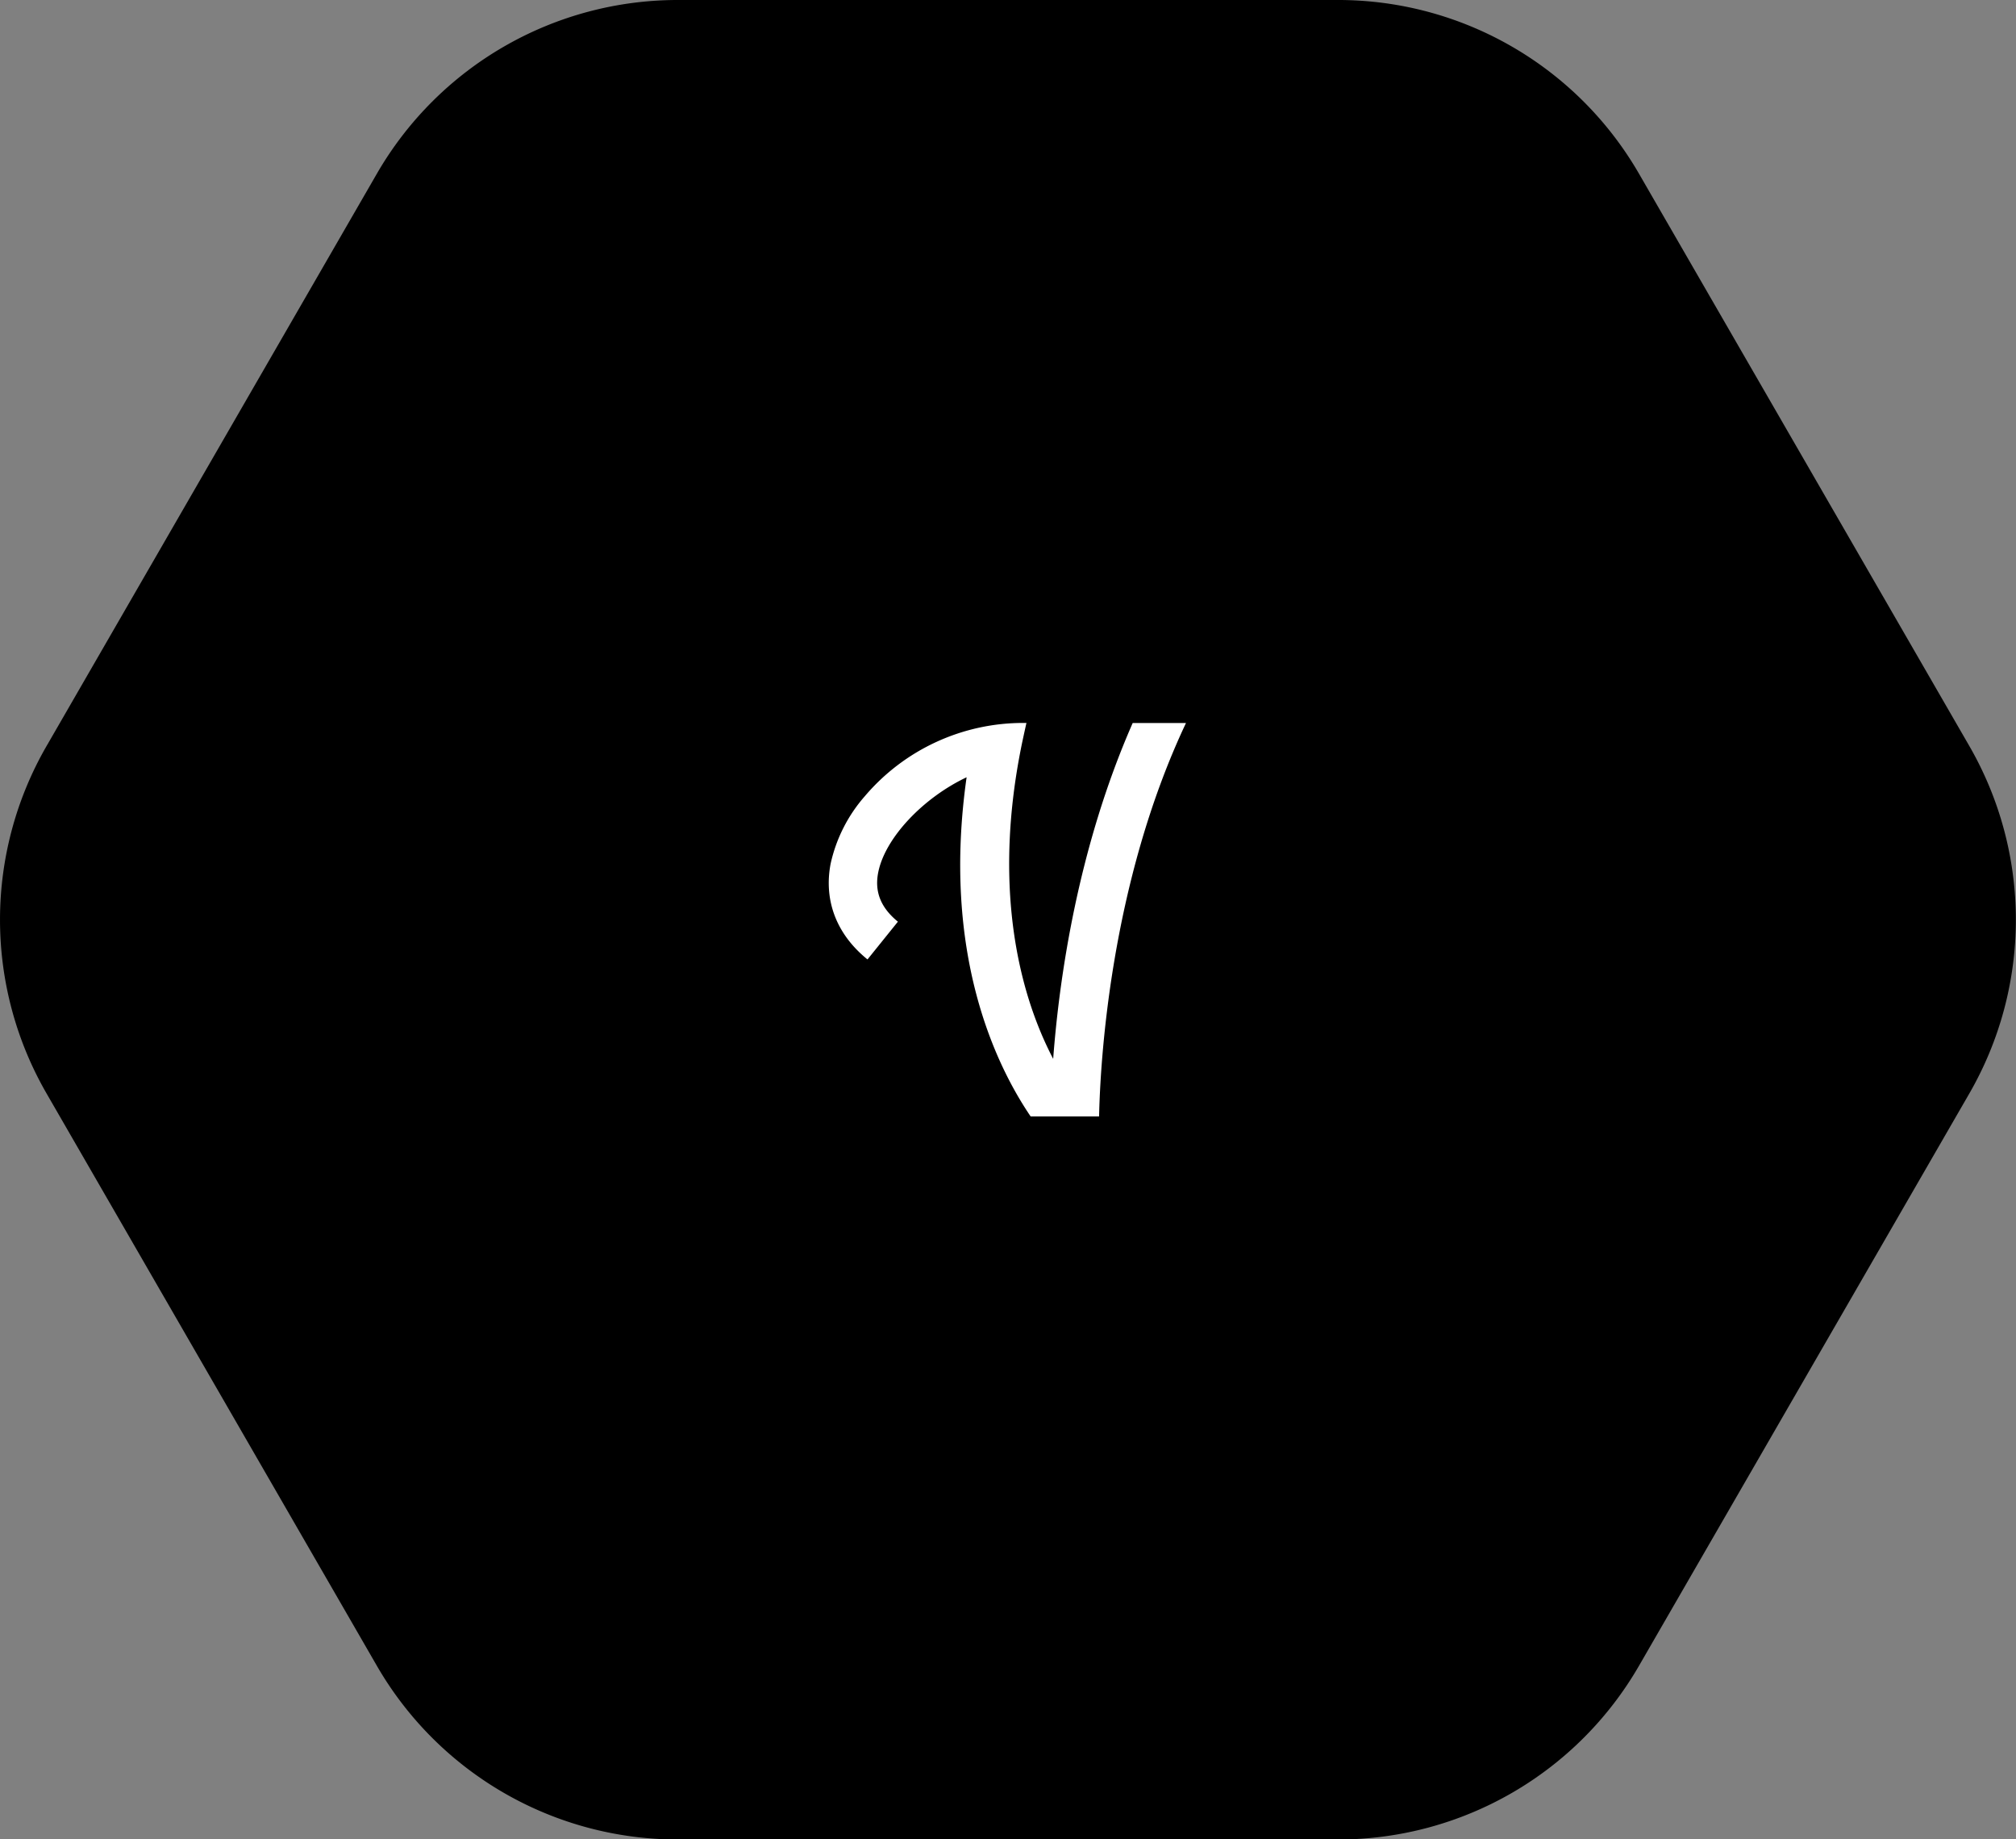 <?xml version="1.0" encoding="UTF-8"?> <svg xmlns="http://www.w3.org/2000/svg" id="Слой_1" data-name="Слой 1" viewBox="0 0 436.9 398.54"><rect x="0" y="0" width="436.9" height="398.54" fill="#808080" stroke="none"/> <defs> <style>.cls-1{fill:#fff;}</style> </defs> <title>V logo</title> <path d="M290,0H146.87a75.29,75.29,0,0,0-65.2,37.64l-71.58,124a75.27,75.27,0,0,0,0,75.28l71.58,124a75.29,75.29,0,0,0,65.2,37.64H290a75.29,75.29,0,0,0,65.2-37.64l71.59-124a75.32,75.32,0,0,0,0-75.28l-71.59-124A75.28,75.28,0,0,0,290,0Z"></path> <path class="cls-1" d="M223.41,241.9h14.78c.24-11.51,2.34-50.34,18.83-85.24H245.47c-12,27.33-15.94,55.63-17.23,72.76h0a75.34,75.34,0,0,1-3.33-7.32c-4.72-12-9.18-32.11-3.64-60,.24-1.23.7-3.32,1.13-5.27l.06-.19H222a45,45,0,0,0-34.56,15.85A32.92,32.92,0,0,0,180,187.19c-1.51,8,1.34,15.31,8,20.69h0l6.59-8.18h0c-3.67-3-5.07-6.41-4.29-10.55,1.42-7.54,9.74-16.28,19.18-20.74h0c-5.42,38.09,6.27,62.29,13.88,73.49Z"></path> </svg> 